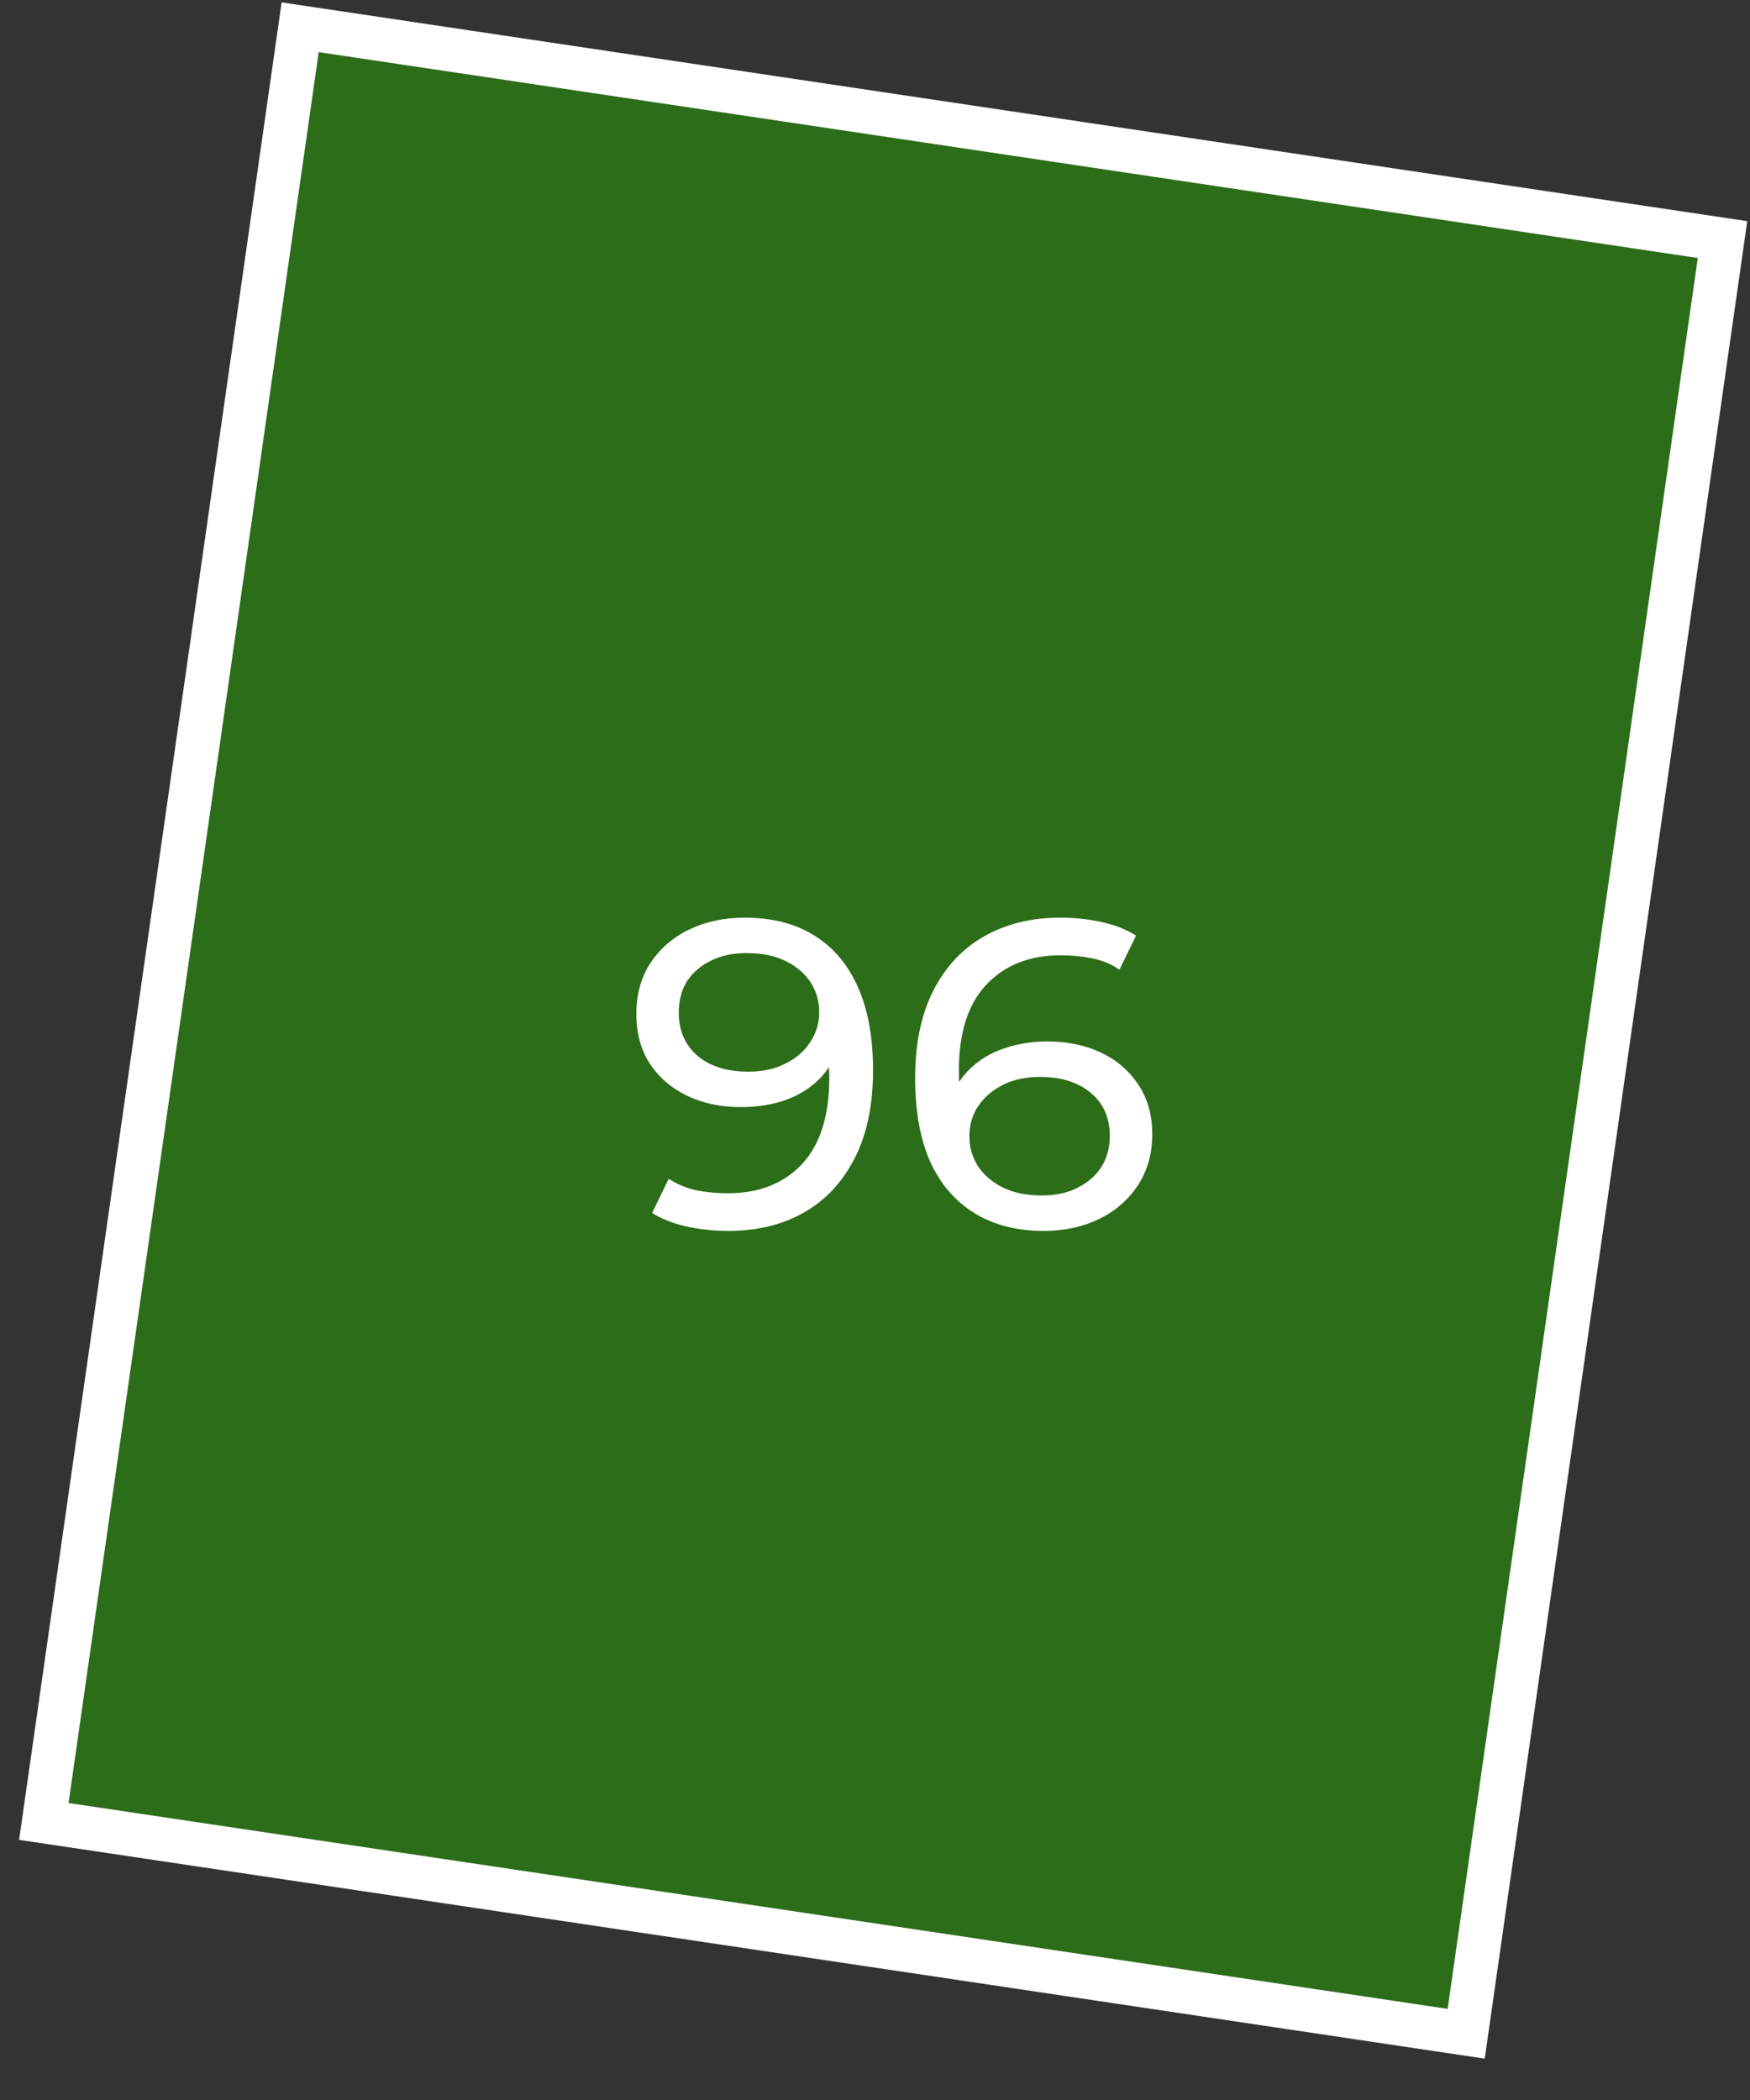 <?xml version="1.0" encoding="UTF-8"?> <svg xmlns="http://www.w3.org/2000/svg" width="40" height="48" viewBox="0 0 40 48" fill="none"><rect x="0" y="0" width="40" height="48" fill="#333333" stroke="none"/><path d="M1.002 41.633L6.861 0.623L39.372 5.476L33.513 46.486L1.002 41.633Z" fill="#26A900" fill-opacity="0.5" stroke="white"></path><path d="M17.015 20.975C17.648 20.975 18.182 21.111 18.615 21.385C19.055 21.658 19.389 22.055 19.615 22.575C19.842 23.088 19.955 23.718 19.955 24.465C19.955 25.258 19.815 25.928 19.535 26.475C19.255 27.021 18.869 27.435 18.375 27.715C17.882 27.995 17.305 28.135 16.645 28.135C16.319 28.135 16.002 28.101 15.695 28.035C15.395 27.968 15.132 27.865 14.905 27.725L15.285 26.945C15.472 27.065 15.678 27.151 15.905 27.205C16.139 27.251 16.382 27.275 16.635 27.275C17.342 27.275 17.905 27.055 18.325 26.615C18.745 26.168 18.955 25.508 18.955 24.635C18.955 24.495 18.948 24.328 18.935 24.135C18.922 23.941 18.892 23.751 18.845 23.565L19.175 23.905C19.082 24.211 18.925 24.471 18.705 24.685C18.492 24.891 18.232 25.048 17.925 25.155C17.625 25.255 17.295 25.305 16.935 25.305C16.475 25.305 16.065 25.218 15.705 25.045C15.345 24.871 15.062 24.628 14.855 24.315C14.649 23.995 14.545 23.618 14.545 23.185C14.545 22.731 14.652 22.341 14.865 22.015C15.085 21.681 15.382 21.425 15.755 21.245C16.135 21.065 16.555 20.975 17.015 20.975ZM17.055 21.785C16.755 21.785 16.488 21.841 16.255 21.955C16.022 22.068 15.838 22.225 15.705 22.425C15.579 22.625 15.515 22.865 15.515 23.145C15.515 23.558 15.659 23.888 15.945 24.135C16.232 24.375 16.619 24.495 17.105 24.495C17.425 24.495 17.705 24.435 17.945 24.315C18.192 24.195 18.382 24.031 18.515 23.825C18.655 23.618 18.725 23.388 18.725 23.135C18.725 22.888 18.662 22.665 18.535 22.465C18.409 22.265 18.222 22.101 17.975 21.975C17.729 21.848 17.422 21.785 17.055 21.785ZM23.857 28.135C23.237 28.135 22.707 27.998 22.267 27.725C21.827 27.451 21.49 27.058 21.257 26.545C21.03 26.025 20.917 25.391 20.917 24.645C20.917 23.851 21.057 23.181 21.337 22.635C21.617 22.088 22.007 21.675 22.507 21.395C23.007 21.115 23.58 20.975 24.227 20.975C24.56 20.975 24.877 21.008 25.177 21.075C25.484 21.141 25.747 21.245 25.967 21.385L25.587 22.165C25.407 22.038 25.2 21.951 24.967 21.905C24.74 21.858 24.5 21.835 24.247 21.835C23.534 21.835 22.967 22.058 22.547 22.505C22.127 22.945 21.917 23.601 21.917 24.475C21.917 24.615 21.924 24.781 21.937 24.975C21.95 25.168 21.984 25.358 22.037 25.545L21.697 25.205C21.797 24.898 21.954 24.641 22.167 24.435C22.387 24.221 22.647 24.065 22.947 23.965C23.254 23.858 23.584 23.805 23.937 23.805C24.404 23.805 24.817 23.891 25.177 24.065C25.537 24.238 25.82 24.485 26.027 24.805C26.234 25.118 26.337 25.491 26.337 25.925C26.337 26.371 26.227 26.761 26.007 27.095C25.787 27.428 25.49 27.685 25.117 27.865C24.744 28.045 24.324 28.135 23.857 28.135ZM23.817 27.325C24.124 27.325 24.39 27.268 24.617 27.155C24.85 27.041 25.034 26.885 25.167 26.685C25.3 26.478 25.367 26.238 25.367 25.965C25.367 25.551 25.224 25.225 24.937 24.985C24.65 24.738 24.26 24.615 23.767 24.615C23.447 24.615 23.167 24.675 22.927 24.795C22.687 24.915 22.497 25.078 22.357 25.285C22.224 25.485 22.157 25.715 22.157 25.975C22.157 26.215 22.22 26.438 22.347 26.645C22.474 26.845 22.66 27.008 22.907 27.135C23.154 27.261 23.457 27.325 23.817 27.325Z" fill="white"></path></svg> 